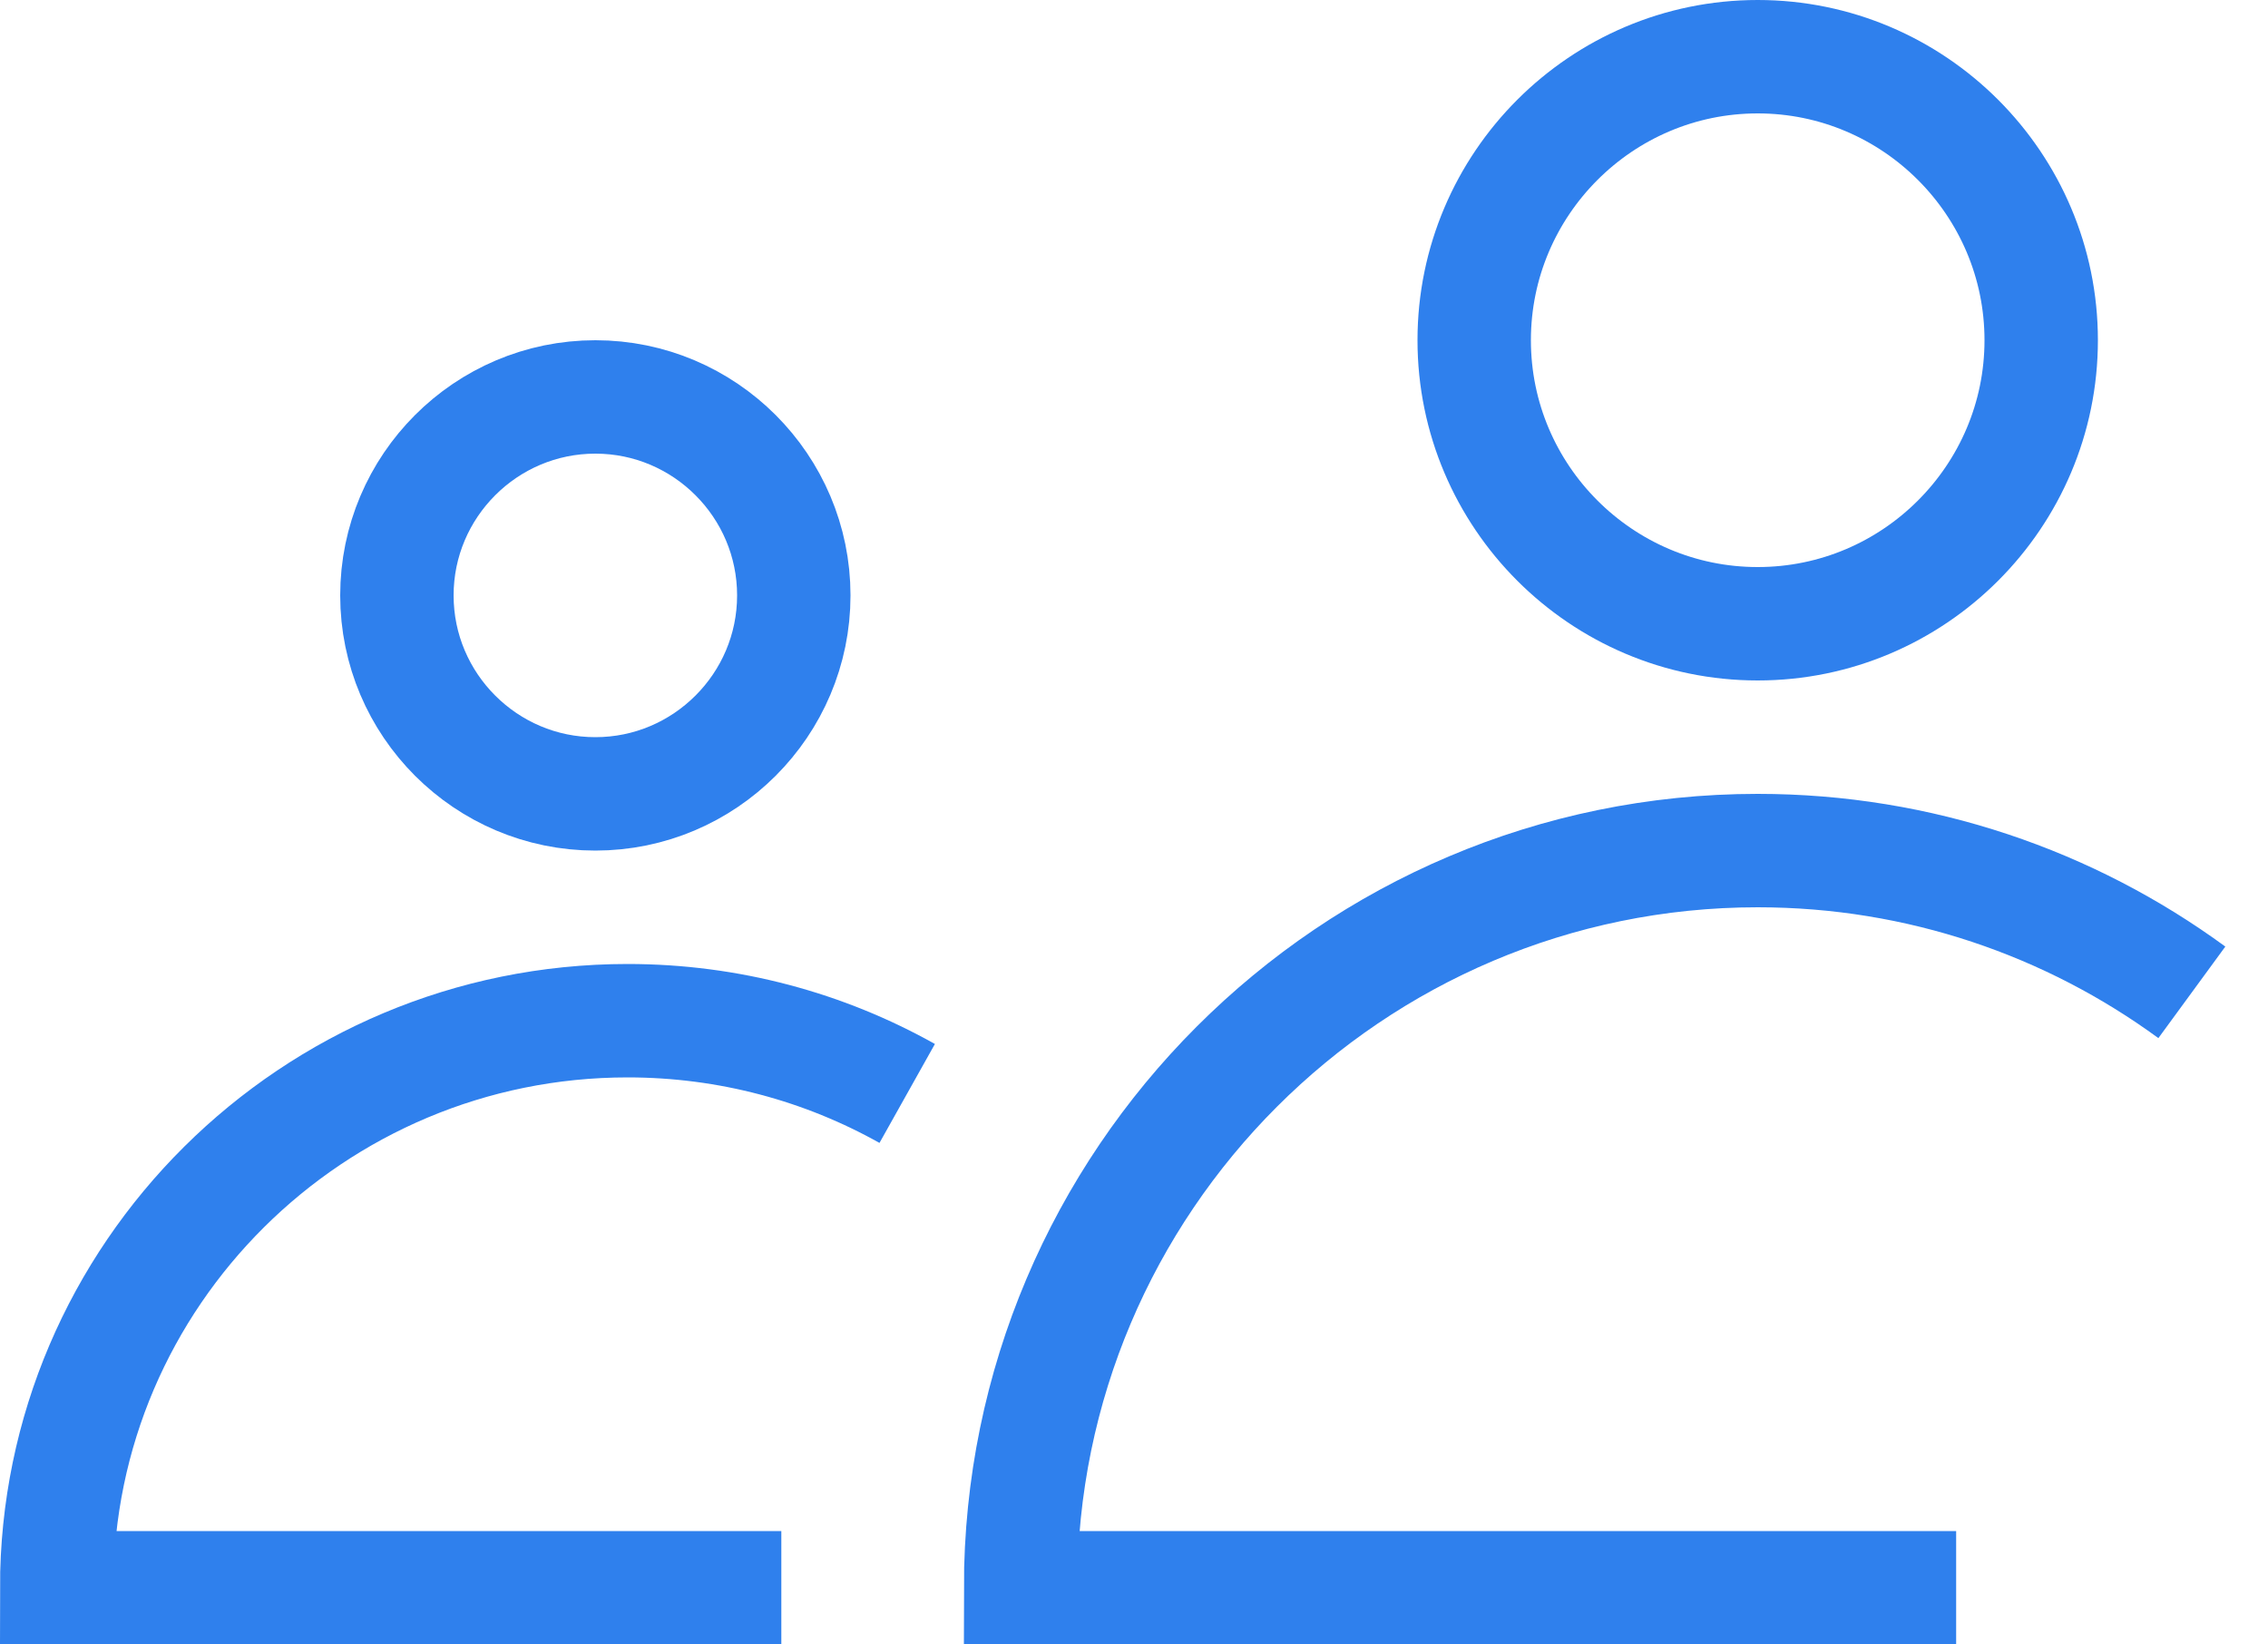 <svg width="40" height="29" viewBox="0 0 40 29" fill="none" xmlns="http://www.w3.org/2000/svg">
<path d="M36 6C36 8.756 33.756 11 31 11C28.244 11 26 8.756 26 6C26 3.244 28.244 1 31 1C33.756 1 36 3.244 36 6Z" stroke="#2F80ED" stroke-width="2"/>
<path d="M14 10.5C14 12.429 12.429 14 10.5 14C8.571 14 7 12.429 7 10.5C7 8.571 8.571 7 10.5 7C12.429 7 14 8.571 14 10.5Z" stroke="#2F80ED" stroke-width="2"/>
<path d="M38.657 17.5C36.508 15.928 33.86 15 31 15C23.832 15 18 20.832 18 28H34.5" stroke="#2F80ED" stroke-width="2"/>
<path d="M13.78 28H1C1 22.486 5.517 18 11.069 18C12.859 18 14.542 18.466 16 19.283" stroke="#2F80ED" stroke-width="2"/>
</svg>
